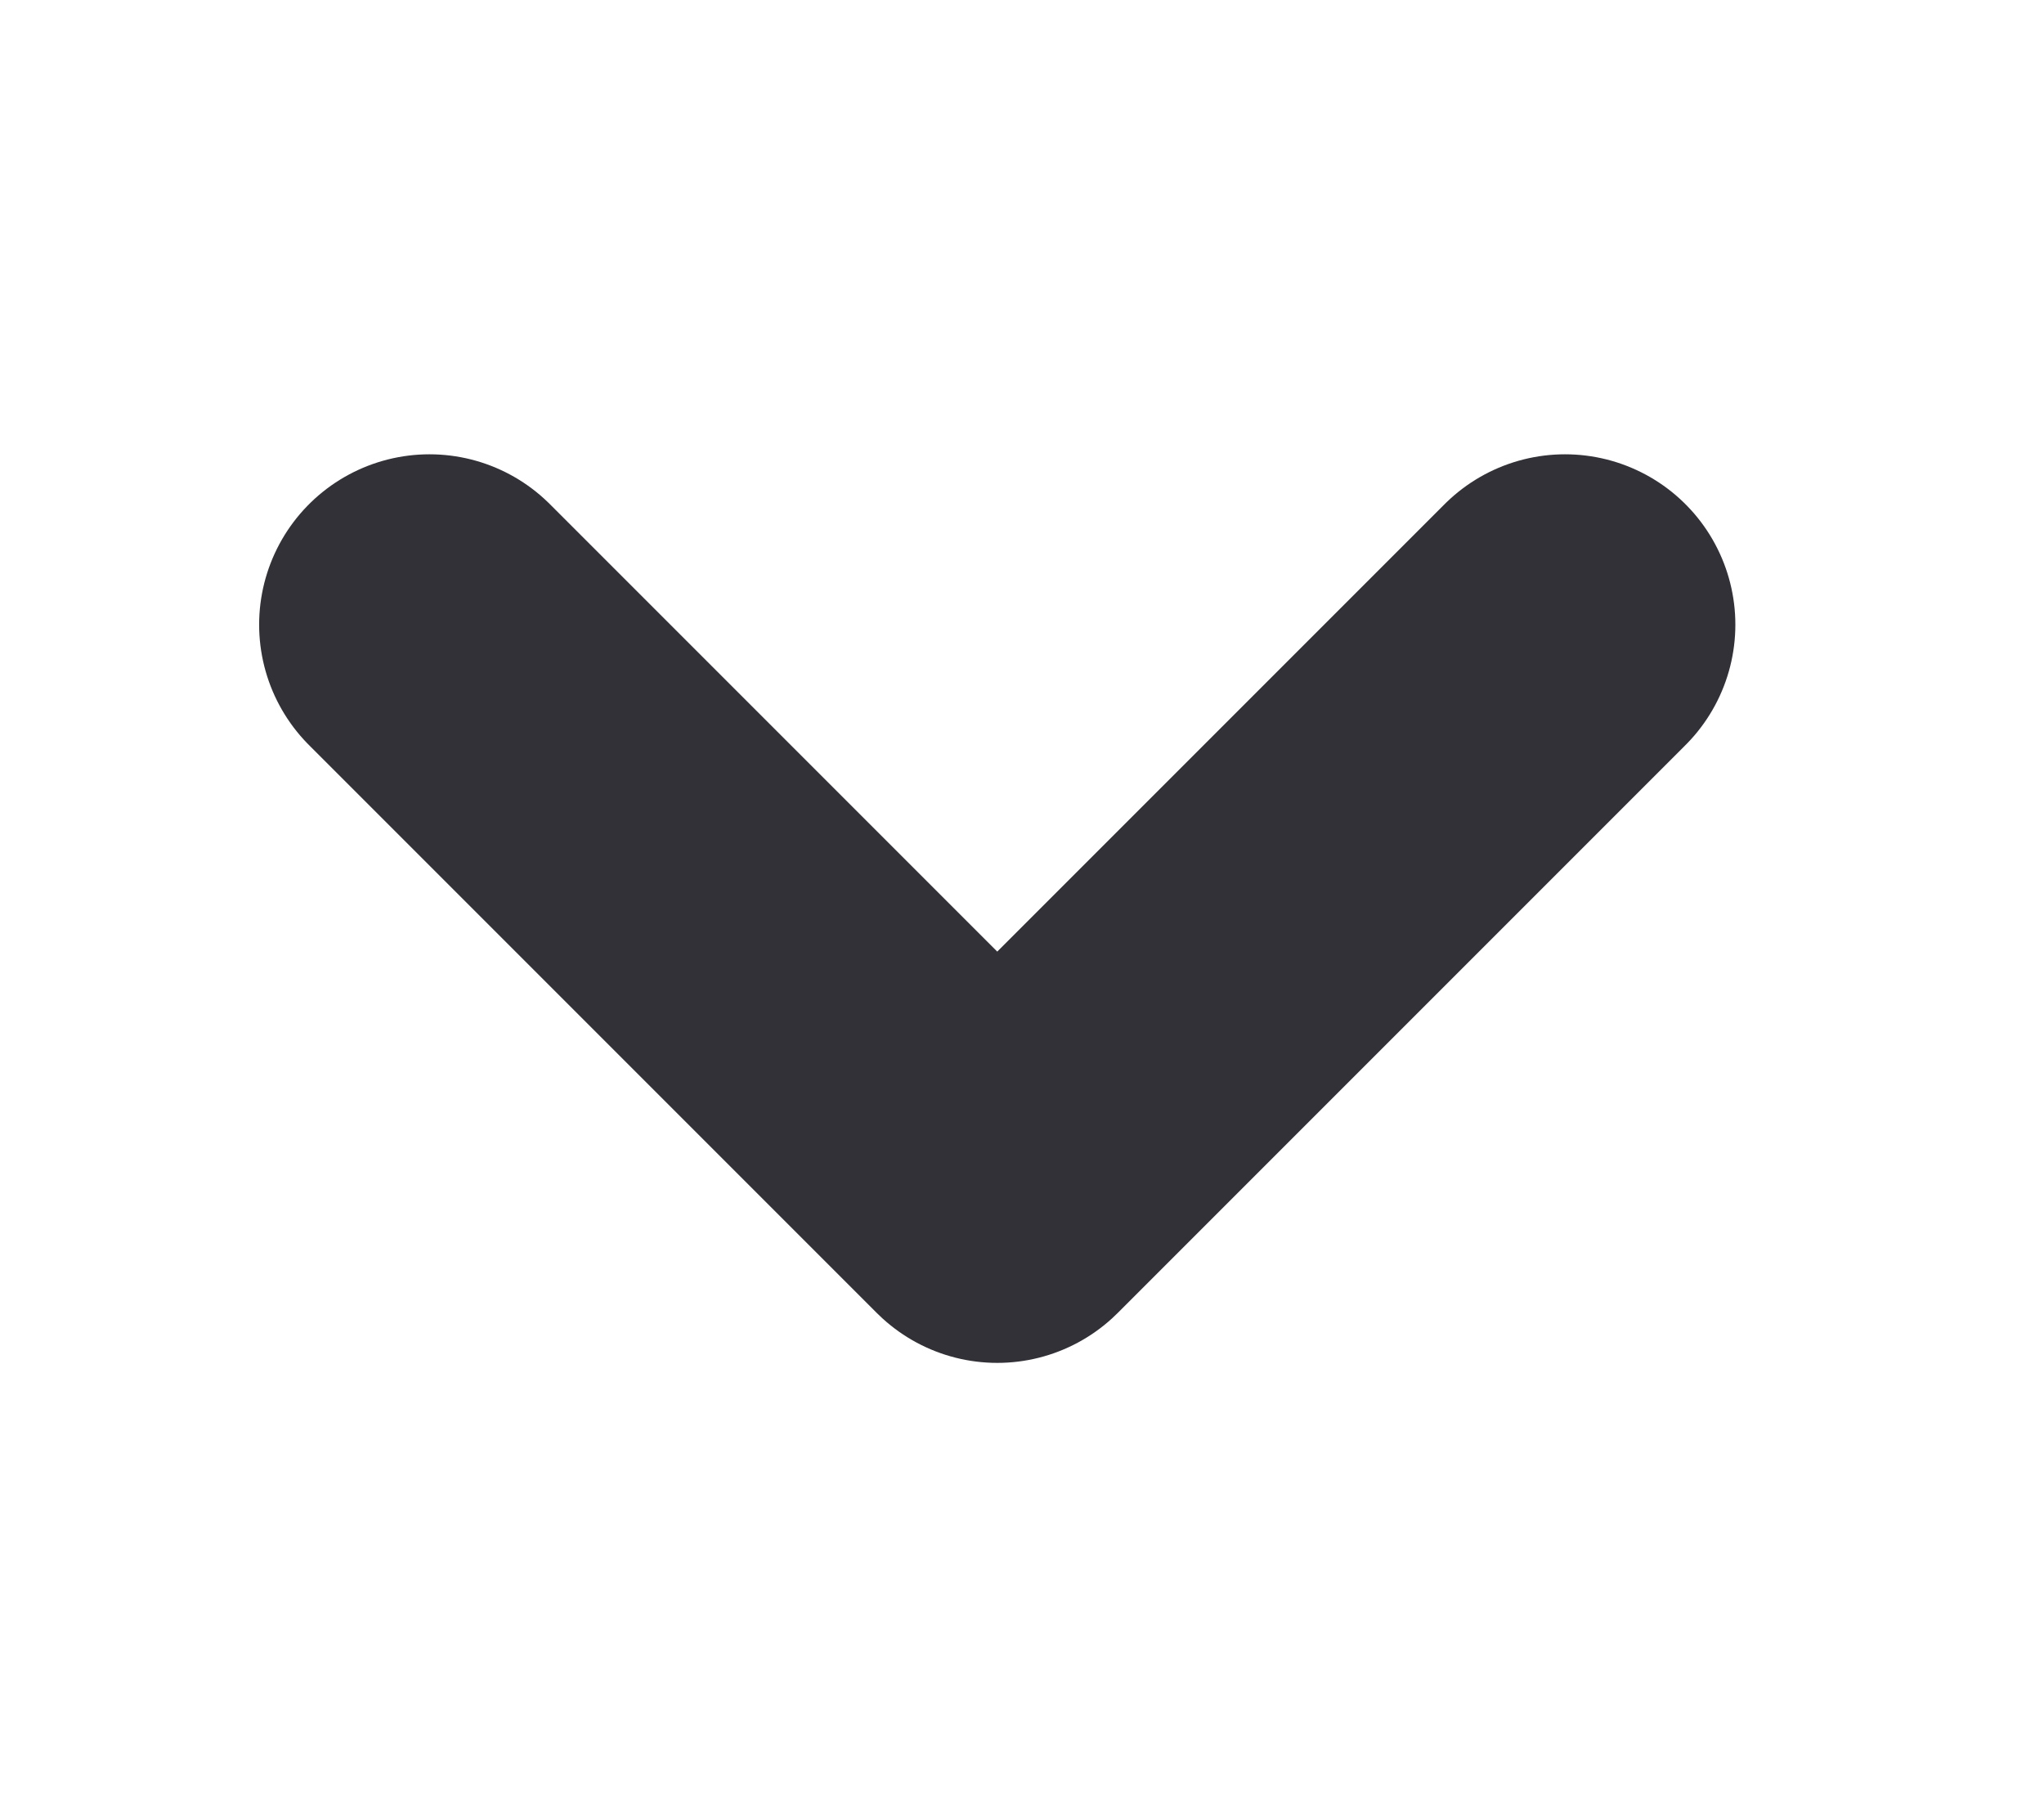 <svg width="9" height="8" viewBox="0 0 9 8" fill="none" xmlns="http://www.w3.org/2000/svg">
<path d="M6.891 2.75L4.391 5.25L1.891 2.75" stroke="#313137" stroke-width="1.5" stroke-linecap="round" stroke-linejoin="round"/>
</svg>
